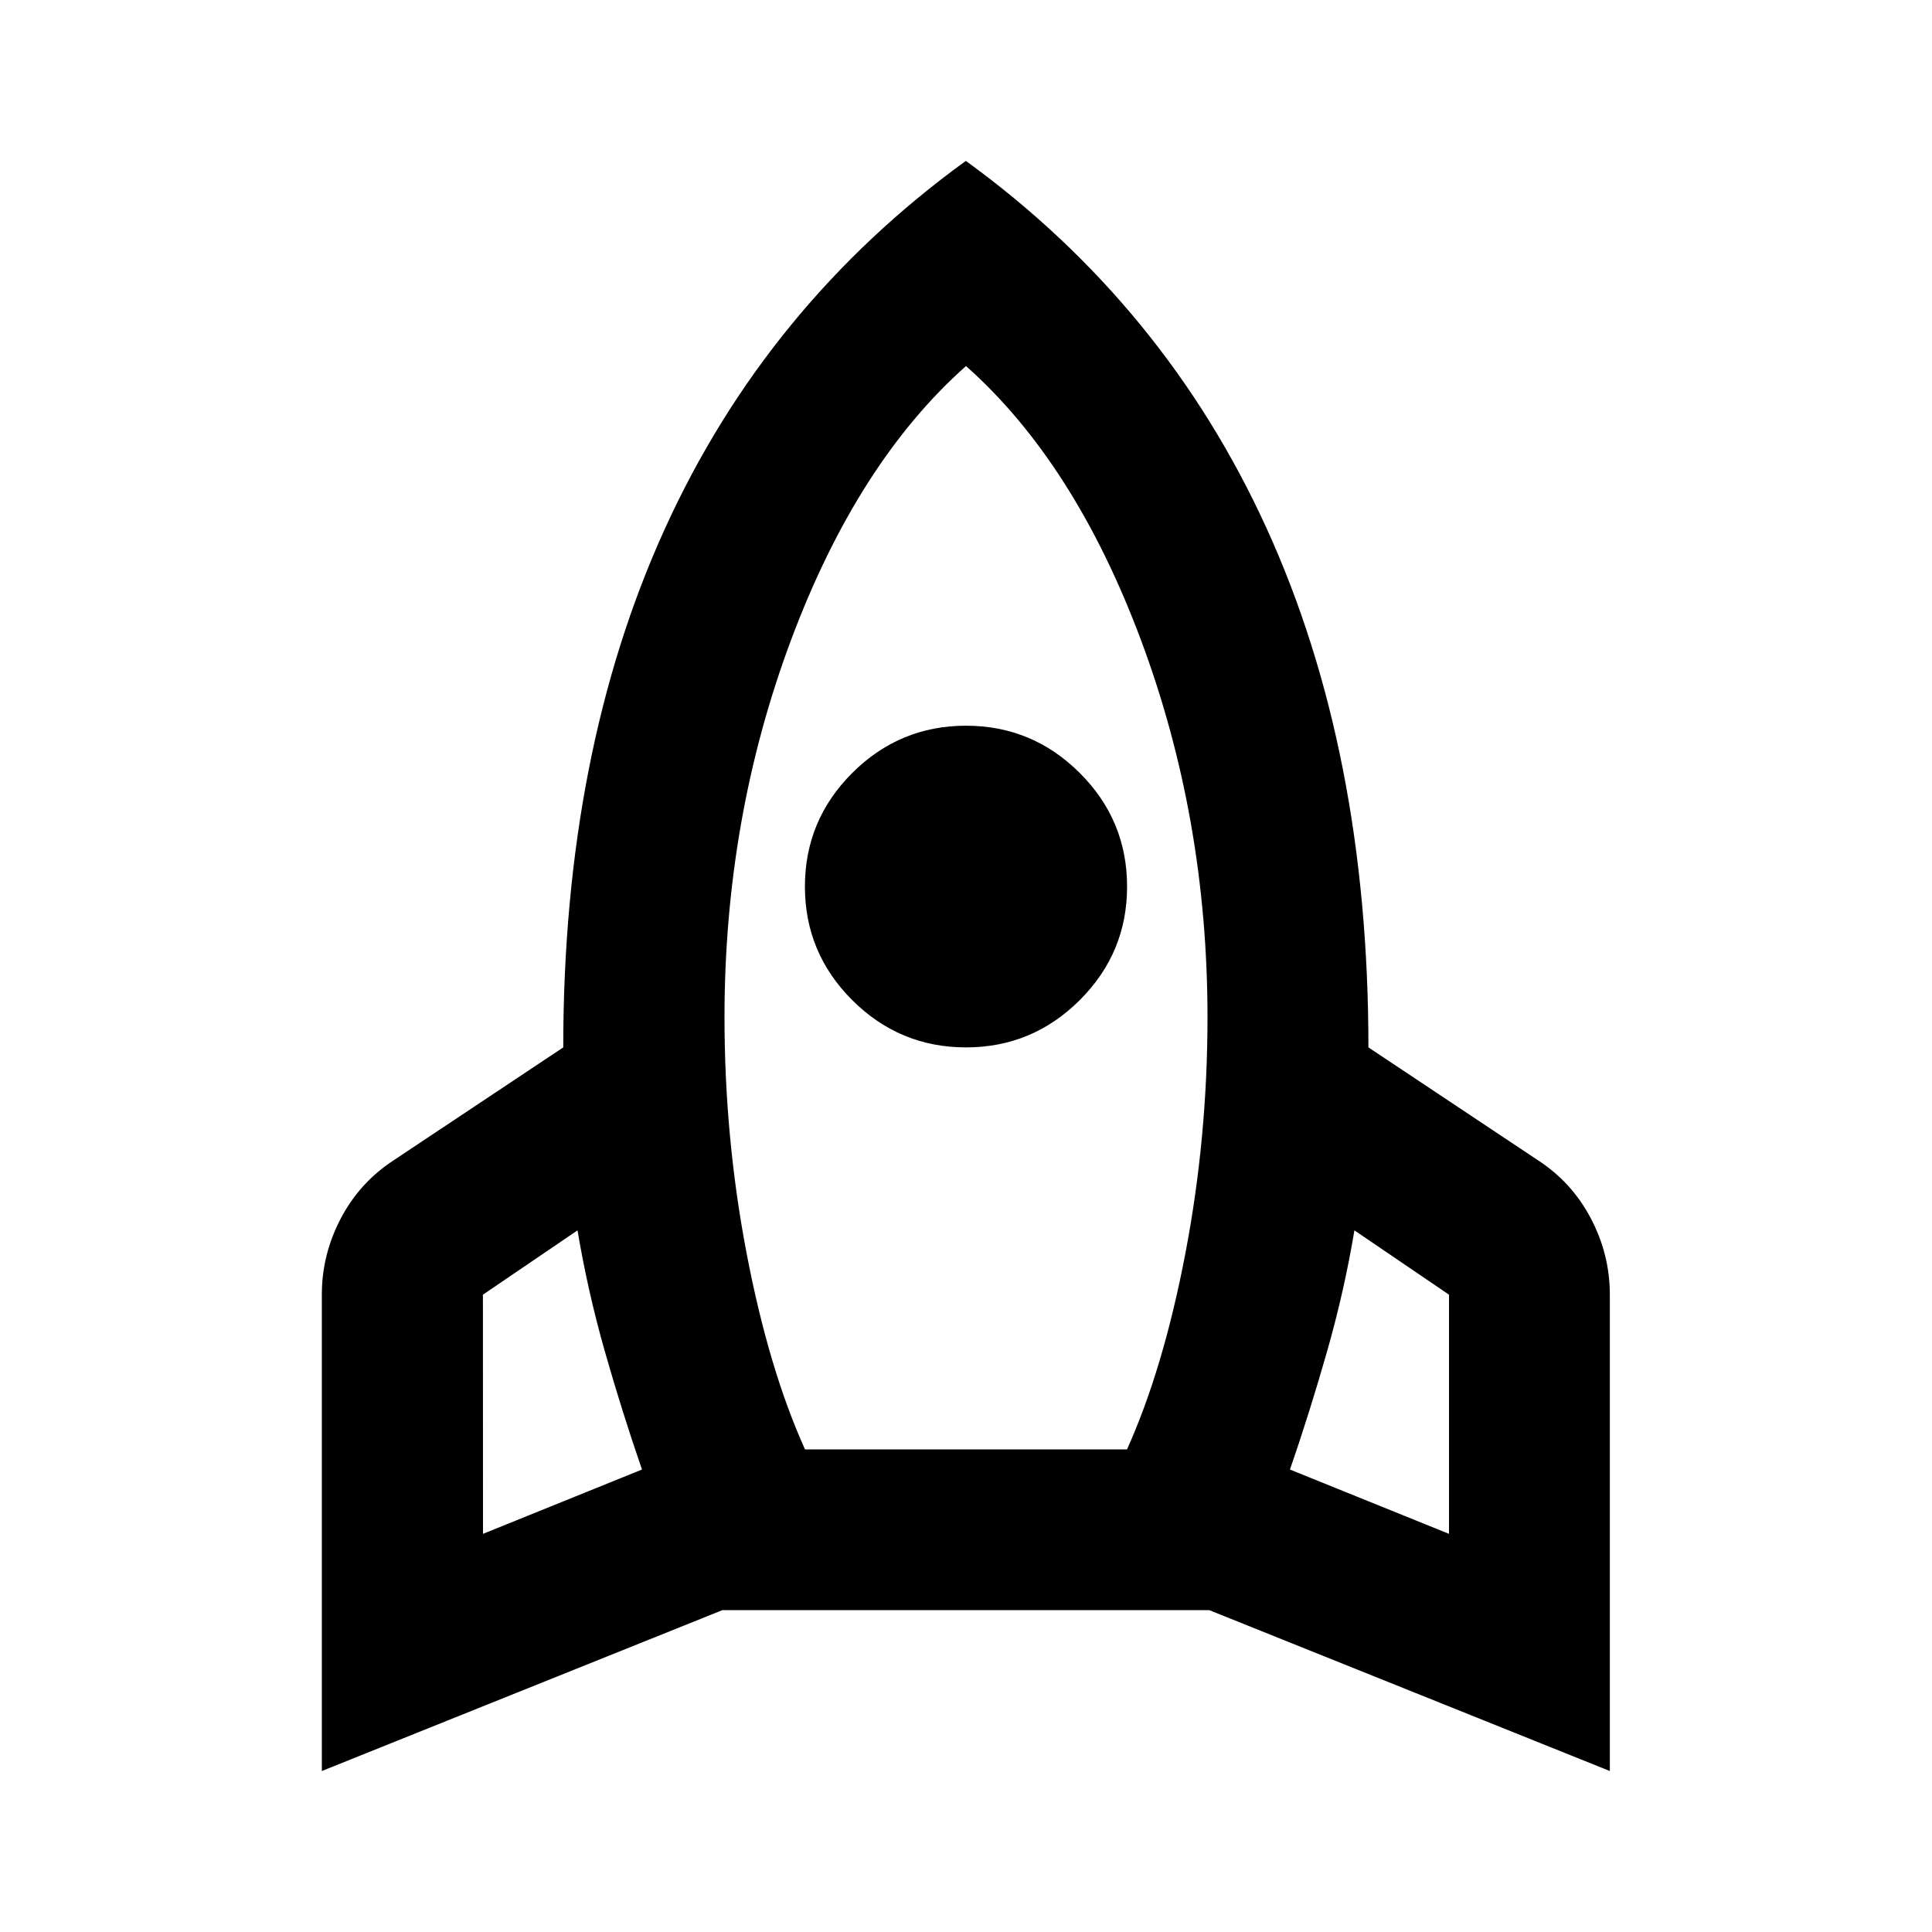 <svg viewBox="0 0 24 24" xmlns="http://www.w3.org/2000/svg"><path d="m6 19.054 1.975-.799c-.167-.483-.321-.974-.463-1.473s-.254-.999-.338-1.498l-1.175.799zm4-1.049h4c.3-.666.542-1.477.725-2.434.183-.957.275-1.935.275-2.934 0-1.648-.275-3.208-.825-4.682-.55-1.473-1.275-2.609-2.175-3.408-.9.799-1.625 1.935-2.175 3.408-.55 1.473-.825 3.034-.825 4.682 0 .999.092 1.977.275 2.934.183.957.425 1.769.725 2.434zm2-4.994c-.55 0-1.021-.196-1.413-.587-.392-.391-.588-.862-.588-1.411s.196-1.02.588-1.411c.392-.391.863-.587 1.413-.587s1.021.196 1.413.587c.392.391.588.861.588 1.411s-.196 1.02-.588 1.411c-.392.391-.863.587-1.413.587zm6 6.043v-2.971l-1.175-.799c-.083.499-.196.999-.338 1.498s-.296.991-.463 1.473zm-6-17.054c1.65 1.198 2.896 2.722 3.737 4.569s1.262 3.995 1.262 6.442l2.1 1.398c.283.183.504.424.662.724s.237.616.237.949v5.918l-4.975-1.998h-6.05l-4.975 1.998v-5.918c0-.333.079-.649.237-.949s.379-.541.662-.724l2.1-1.398c0-2.447.421-4.594 1.262-6.442s2.087-3.371 3.737-4.569z"/></svg>